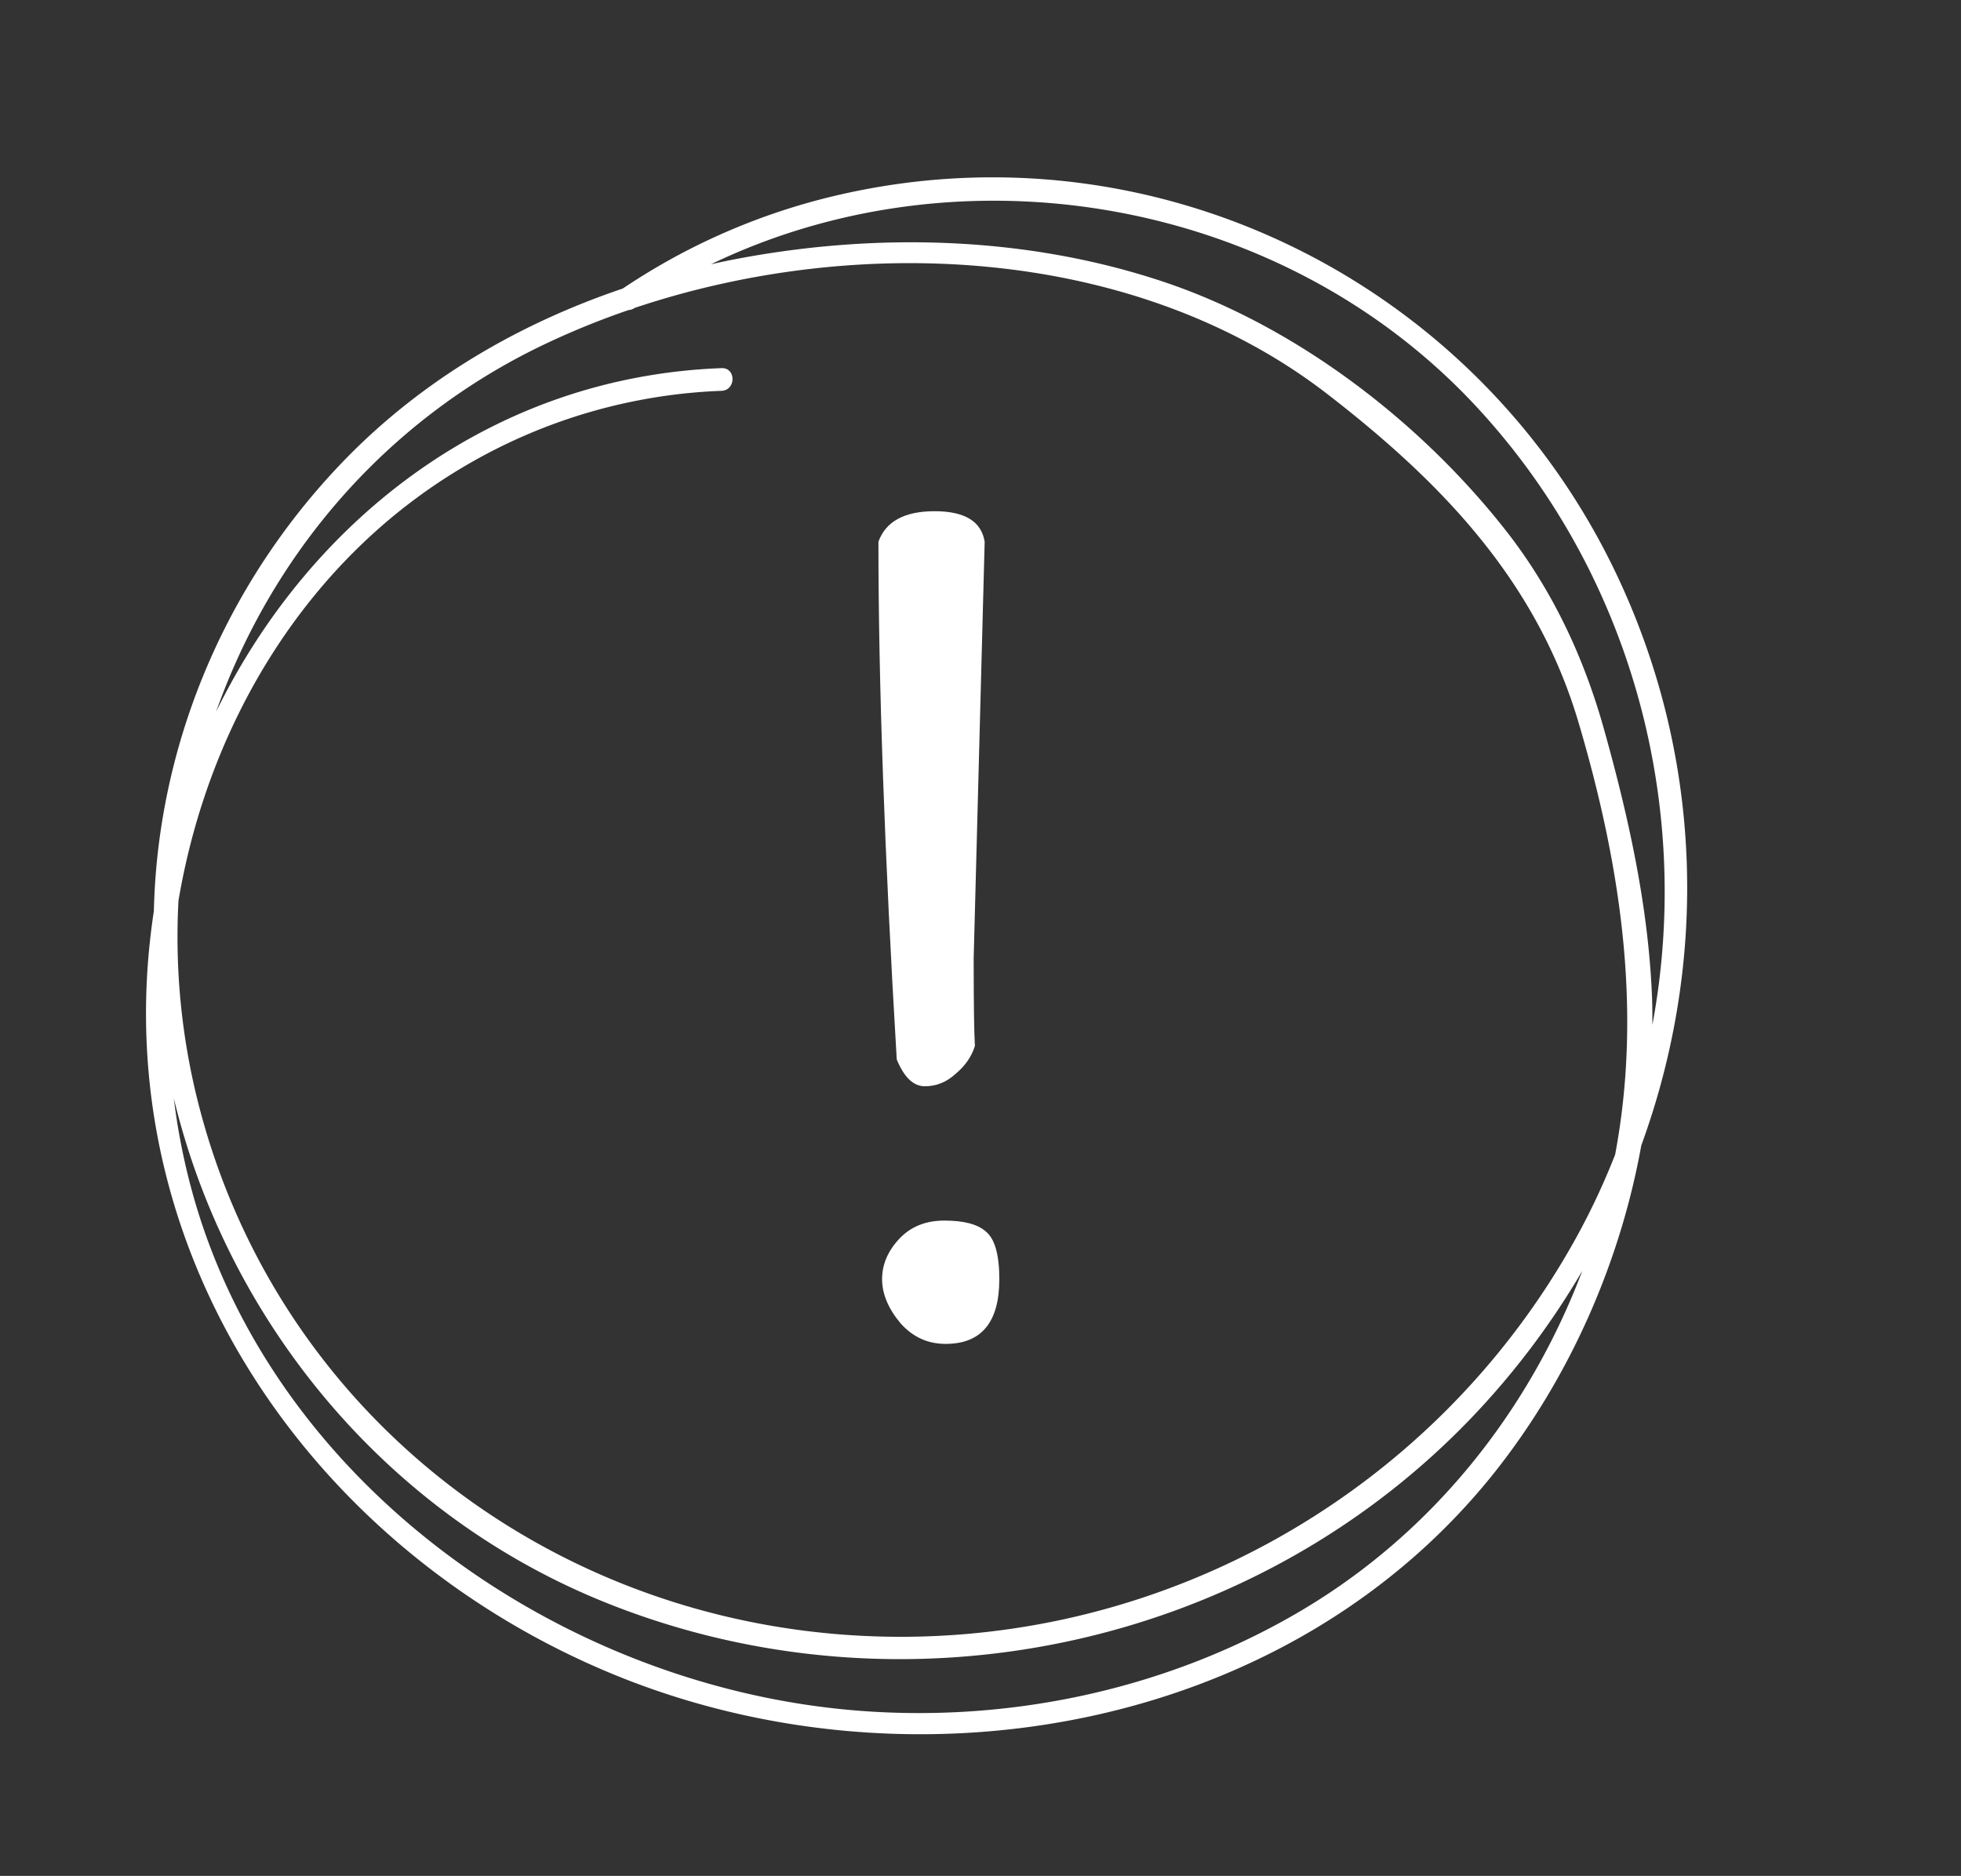 <svg width="185" height="177" viewBox="0 0 185 177" fill="none" xmlns="http://www.w3.org/2000/svg"><rect x="0" y="0" width="185" height="177" fill="#333333" stroke="none"/><g clip-path="url(#clip0_907_40)"><path d="M152.404 53.988c-13.189-27.568-43.715-42.582-73.61-35.52a60.999 60.999 0 00-20.042 8.758c-9.773 3.305-18.792 8.55-26.089 16.014-10.48 10.73-16.959 24.841-18.013 39.815a69.498 69.498 0 00-.136 2.915 65.955 65.955 0 00-.624 5.835c-1.773 29.388 17.087 54.981 43.7 66.061 28.315 11.791 64.181 5.555 83.64-19.237 6.856-8.734 11.611-19.46 13.609-30.554 6.308-17.277 5.911-36.642-2.434-54.087zm-13.191-15.694c14.739 15.829 20.523 37.792 16.673 58.407 0-.77 0-1.543-.024-2.305-.3-8.675-2.218-17.305-4.555-25.636-1.909-6.81-4.896-13.165-9.277-18.742-8.083-10.288-19.765-19.231-32.202-23.409-13.07-4.387-27.479-4.715-40.938-2.062a82.2 82.2 0 00-1.824.39c23.778-11.451 53.904-6.24 72.147 13.357zm-88.17-5.652a74.68 74.68 0 018.27-3.39c.19-.01.372-.072.527-.18l.028-.017c21.378-7.17 47.475-5.696 65.357 8.128 10.768 8.322 19.743 17.627 23.697 30.997 3.98 13.463 6.019 27.117 3.449 40.763a66.438 66.438 0 01-3.639 7.773c-13.783 25.015-40.986 39.74-69.442 37.499-29.033-2.289-53.6-21.987-60.668-50.457a63.733 63.733 0 01-1.784-18.775c2.842-16.853 12.257-32.51 27.397-41.23a51.484 51.484 0 0123.838-6.878c1.372-.053 1.379-2.19 0-2.14-21.624.807-38.813 14.256-47.69 32.432 5.197-14.695 15.793-27.335 30.66-34.525zm72.022 119.143c-12.944 7.754-28.492 10.977-43.473 9.503-27.199-2.675-53.6-21.355-61.293-48.238a61.179 61.179 0 01-1.901-9.415c5.09 21.099 20.067 39.271 40.746 47.577 27.921 11.218 60.648 4.407 81.525-17.283a74.34 74.34 0 0010.603-14.016c-5.004 13.192-14.001 24.557-26.212 31.872h.005z" fill="#fff"/></g><g clip-path="url(#clip1_907_40)"><path d="M92.893 51.115l-1.037 39.283c0 4.224.038 6.989.115 8.295-.307.998-.921 1.881-1.843 2.649-.845.768-1.805 1.152-2.88 1.152s-1.958-.845-2.65-2.534c-1.152-19.354-1.728-35.635-1.728-48.845.692-1.92 2.458-2.88 5.3-2.88 2.841 0 4.416.96 4.723 2.88zm-7.949 73.728c-1.152-1.382-1.728-2.765-1.728-4.147 0-1.383.538-2.65 1.613-3.802 1.075-1.152 2.496-1.728 4.262-1.728 1.843 0 3.149.346 3.917 1.037.845.691 1.267 2.189 1.267 4.493 0 4.07-1.69 6.105-5.069 6.105-1.69 0-3.11-.652-4.262-1.958z" fill="#fff"/></g><defs><clipPath id="clip0_907_40"><path fill="#fff" transform="translate(13.773 16.731)" d="M0 0h145.395v146.91H0z"/></clipPath><clipPath id="clip1_907_40"><path fill="#fff" transform="rotate(165 83.508 80.475)" d="M0 0h153.634v141.414H0z"/></clipPath></defs></svg>